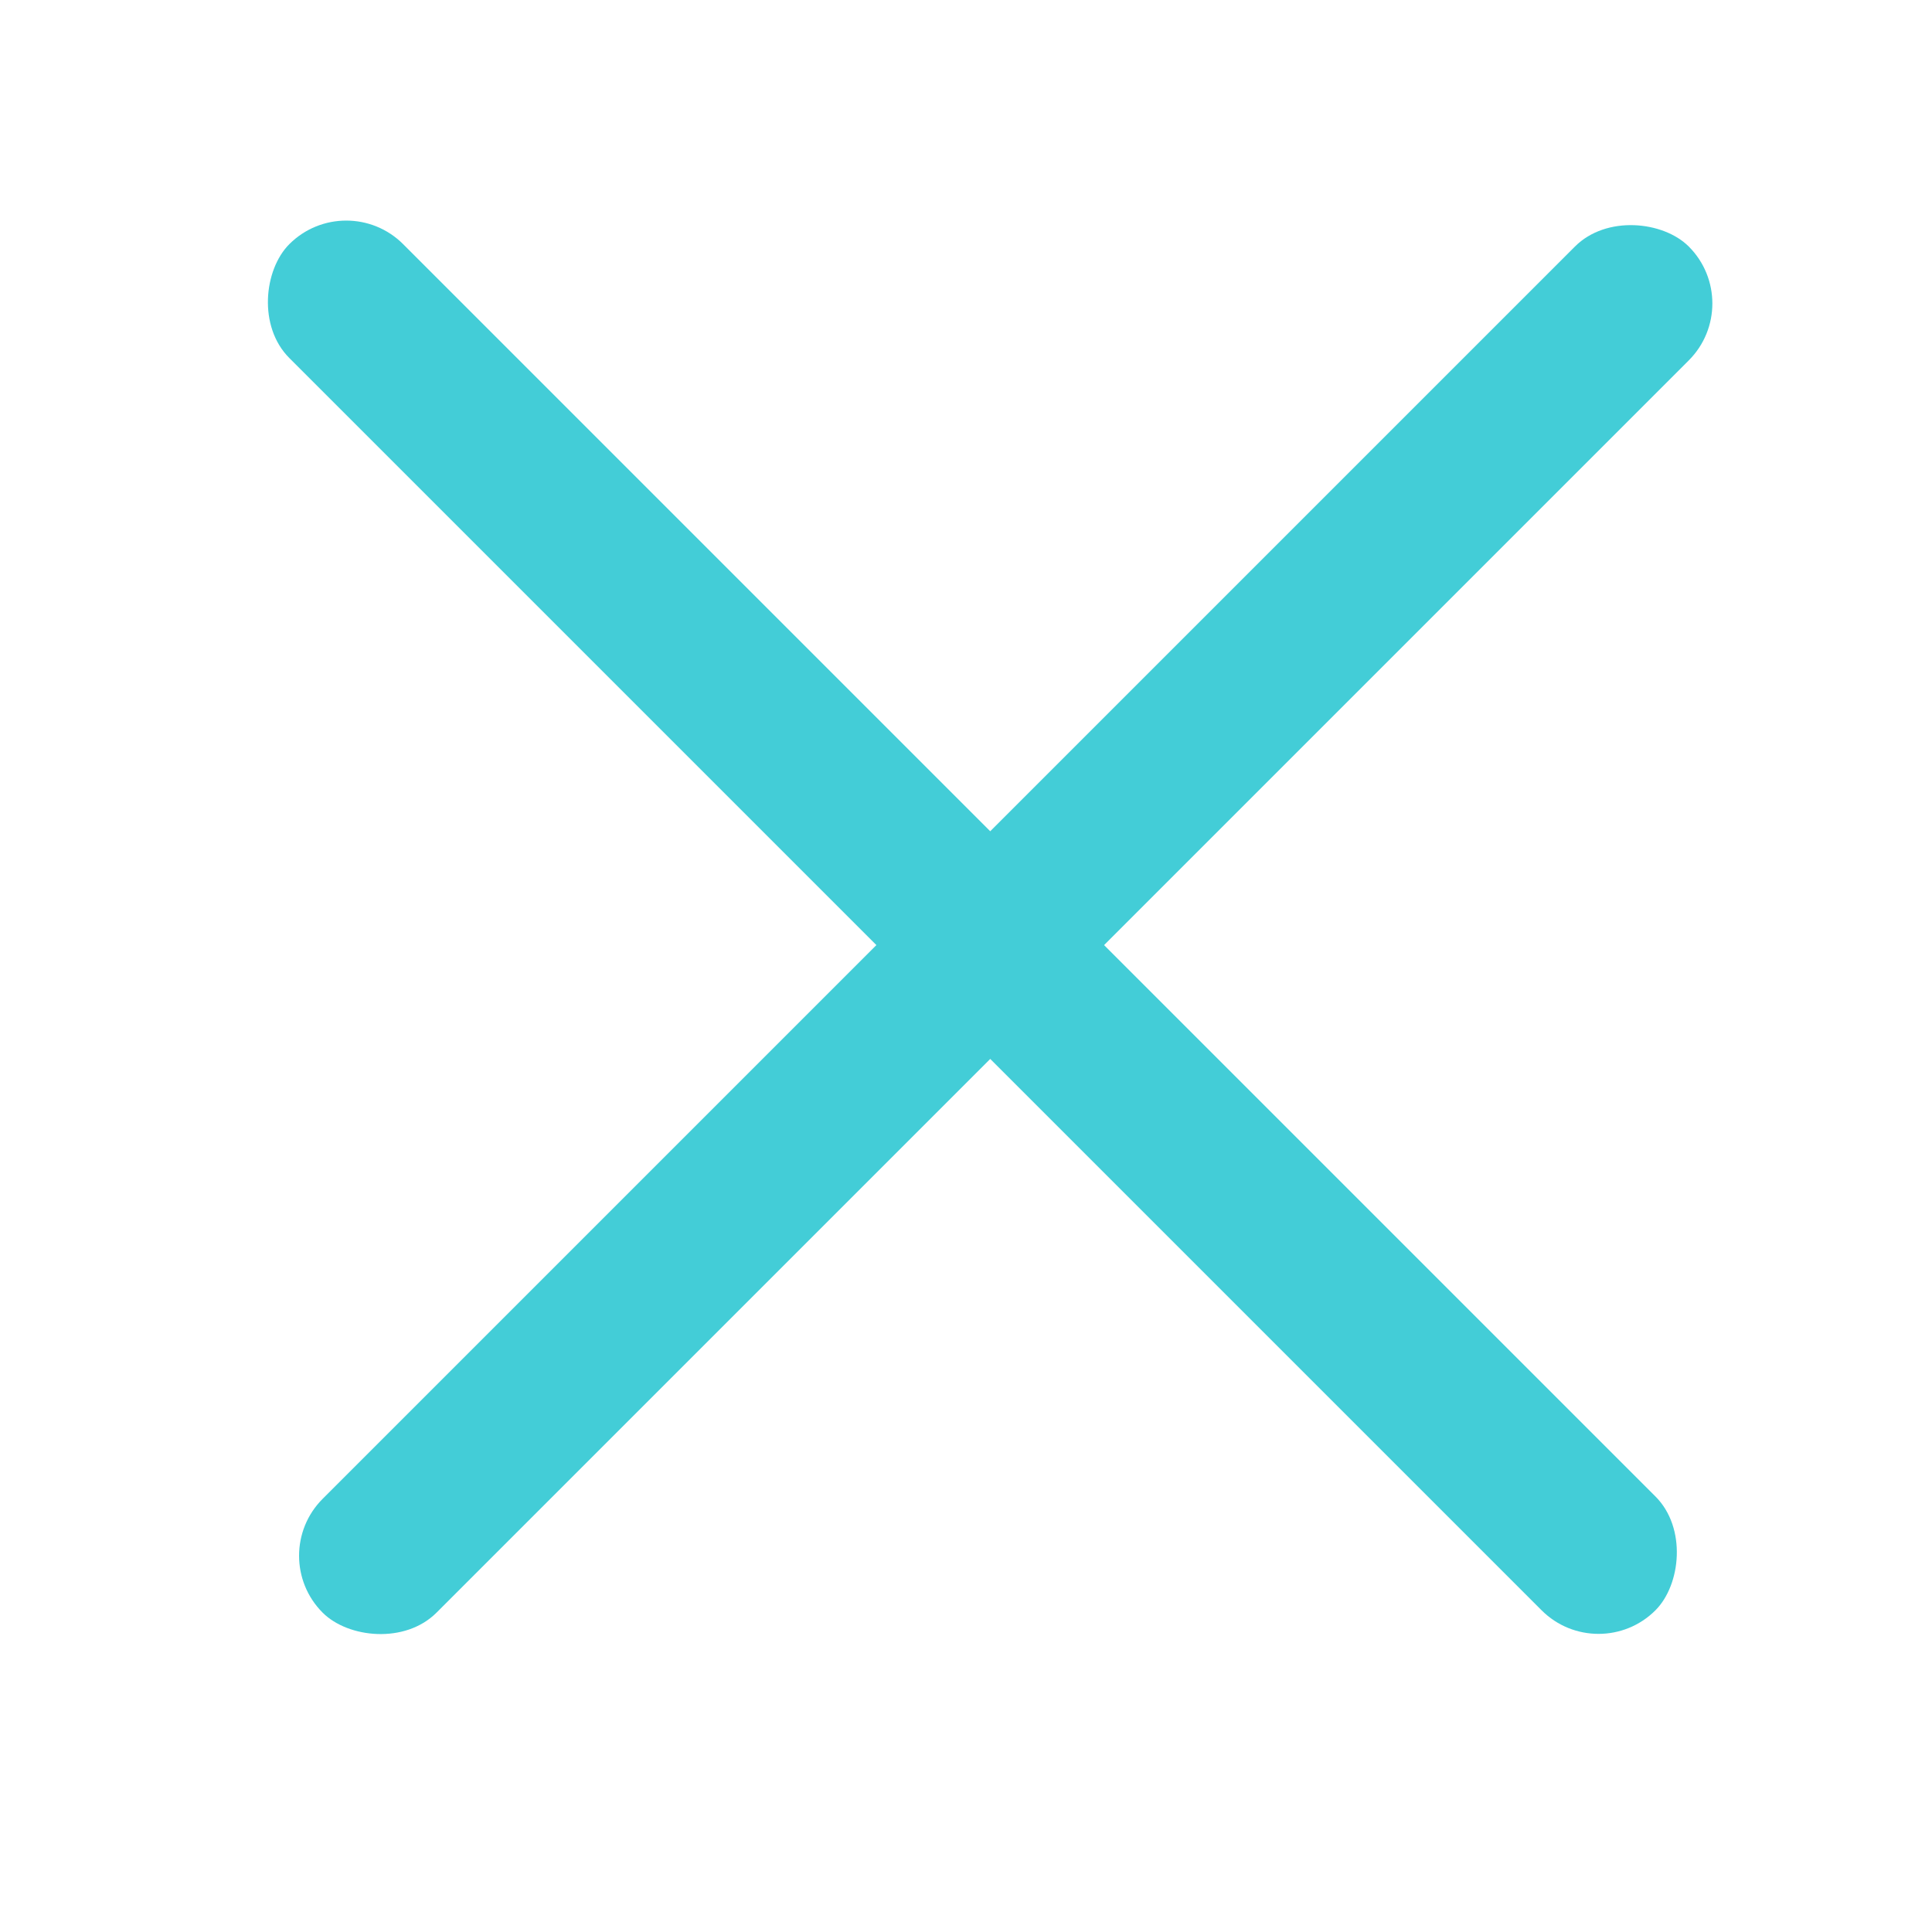 <svg width="24" height="24" viewBox="0 0 24 24" fill="none" xmlns="http://www.w3.org/2000/svg">
<rect x="4.301" y="2.326" width="24" height="2" rx="1" transform="rotate(45 4.301 2.326)" fill="#43CDD7"/>
<rect x="3.301" y="19.326" width="24" height="2" rx="1" transform="rotate(-45 3.301 19.326)" fill="#43CDD7"/>
</svg>
